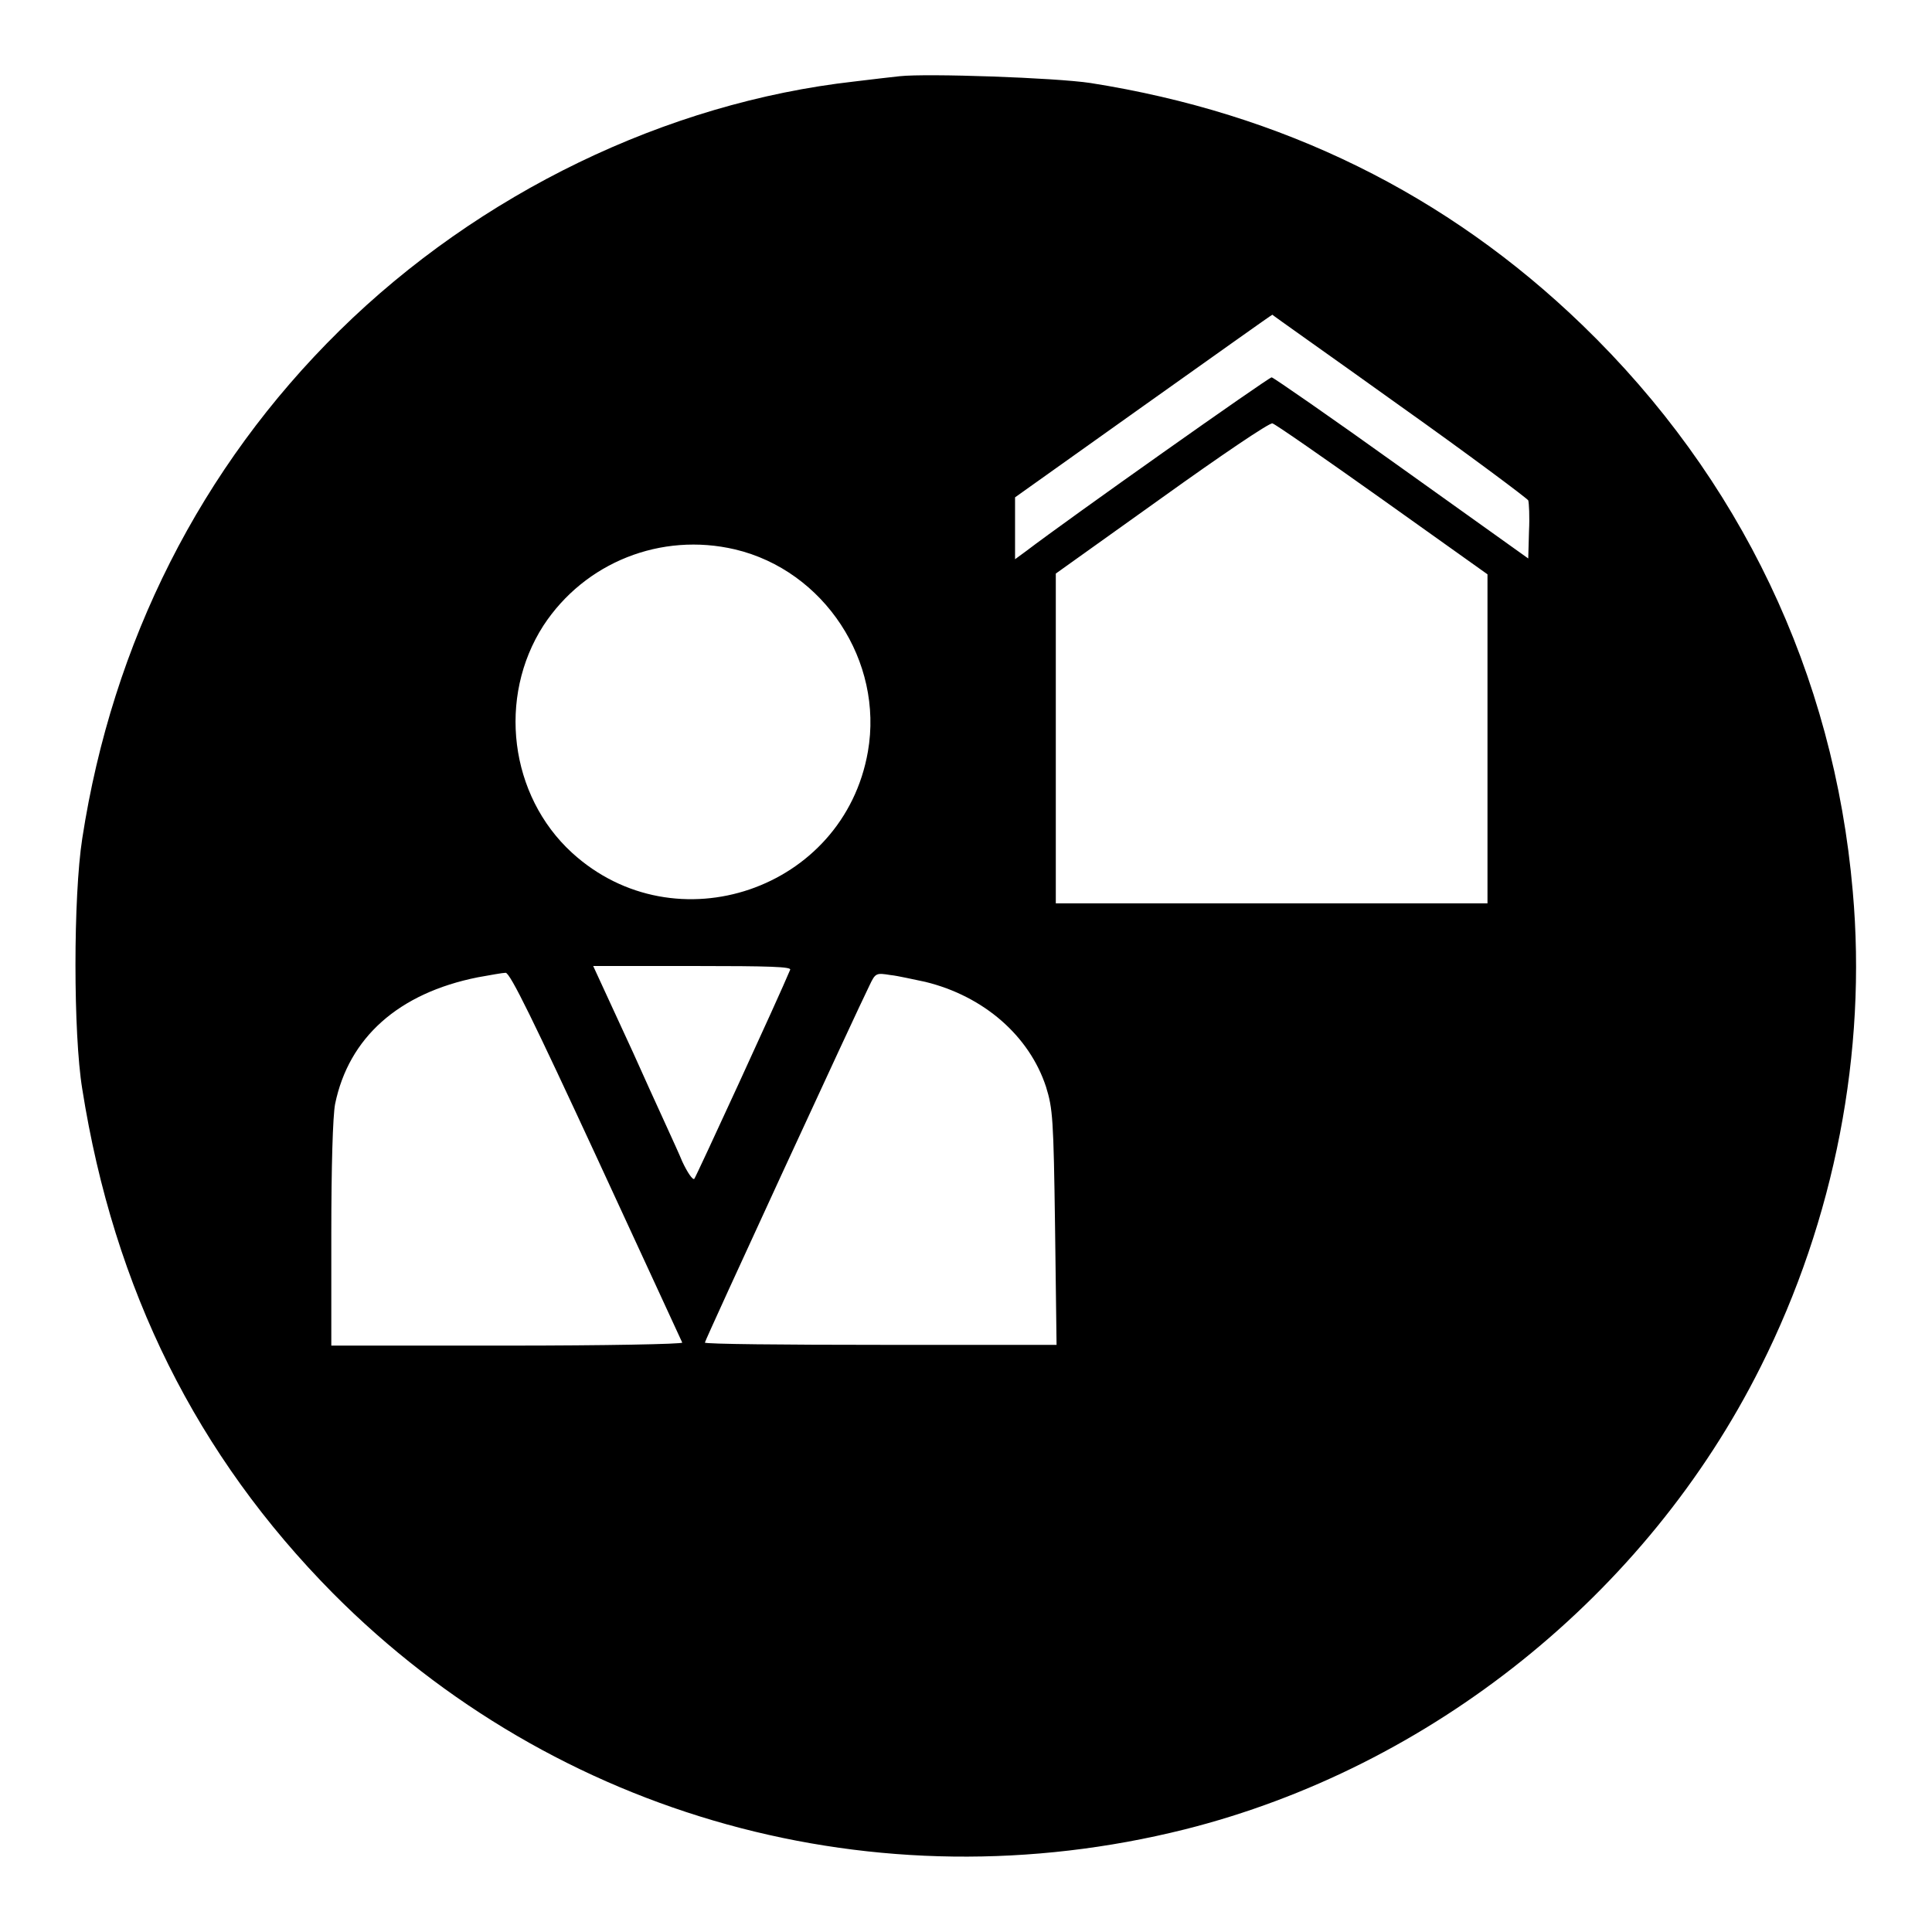 <?xml version="1.0" encoding="utf-8"?>
<!-- Svg Vector Icons : http://www.onlinewebfonts.com/icon -->
<!DOCTYPE svg PUBLIC "-//W3C//DTD SVG 1.1//EN" "http://www.w3.org/Graphics/SVG/1.1/DTD/svg11.dtd">
<svg version="1.1" xmlns="http://www.w3.org/2000/svg" xmlns:xlink="http://www.w3.org/1999/xlink" x="0px" y="0px" viewBox="0 0 256 256" enable-background="new 0 0 256 256" xml:space="preserve">
<g><g><g><path fill="#000000" d="M119.2,10.1c-0.9,0.1-3.6,0.4-6,0.7c-24.9,2.8-49.7,14.8-68.2,33c-18.4,18.1-30.1,41.3-34.1,67.3c-1.2,7.7-1.2,25.9,0,33.2c4.2,26.6,15.2,48.6,33.2,66.8c29.6,29.8,72.1,41.5,112.9,31.3c32.6-8.2,61.2-31.1,76.3-61.3c9.8-19.5,14.1-41.7,12.2-63c-2.5-28.8-14.9-54.8-35.8-75c-18-17.4-39.8-28.1-65.2-32.1C139.9,10.3,122.8,9.7,119.2,10.1z M185.4,53.7c9.3,6.6,16.9,12.3,17.1,12.6c0.1,0.3,0.2,2.2,0.1,4.1l-0.1,3.6l-16.8-12c-9.2-6.6-17-12-17.2-12c-0.4,0-27,18.8-32.5,23l-1.5,1.1V70v-4.1l17-12.1c9.3-6.6,17-12.1,17.1-12.1C168.5,41.7,176.2,47.1,185.4,53.7z M183.2,66.2l13.9,9.9l0,21.8v21.8h-28.6h-28.6V97.8V76l14-10c7.8-5.6,14.3-10,14.7-9.9C169,56.2,175.6,60.8,183.2,66.2z M97.4,72.8c11.8,2.8,19.7,14.8,17.6,26.8c-3.2,18.3-25.5,25.9-39.2,13.4c-8.3-7.6-9.9-20.6-3.8-30.1C77.5,74.5,87.6,70.5,97.4,72.8z M104.7,128.5c-1.4,3.4-12.5,27.5-12.7,27.7c-0.2,0.2-0.9-0.8-1.6-2.3c-0.6-1.5-3.6-7.9-6.5-14.4L78.6,128h13.2C102.1,128,104.9,128.1,104.7,128.5z M79,153.2c6.2,13.4,11.3,24.5,11.4,24.7c0.1,0.2-10.3,0.4-23.1,0.4H43.9v-14.8c0-9,0.2-15.6,0.5-17.2c1.8-8.8,8.4-14.7,18.9-16.8c1.7-0.3,3.3-0.6,3.7-0.6C67.6,128.9,70.8,135.5,79,153.2z M122.6,130.1c7.8,1.9,13.8,7.2,16,13.9c0.9,2.9,1,4.2,1.2,18.6l0.2,15.6h-23.3c-12.8,0-23.3-0.1-23.3-0.3c0-0.3,20.2-44.1,21.8-47.3c0.8-1.7,0.9-1.7,2.8-1.4C119,129.3,121.1,129.8,122.6,130.1z"/></g></g></g>
</svg>